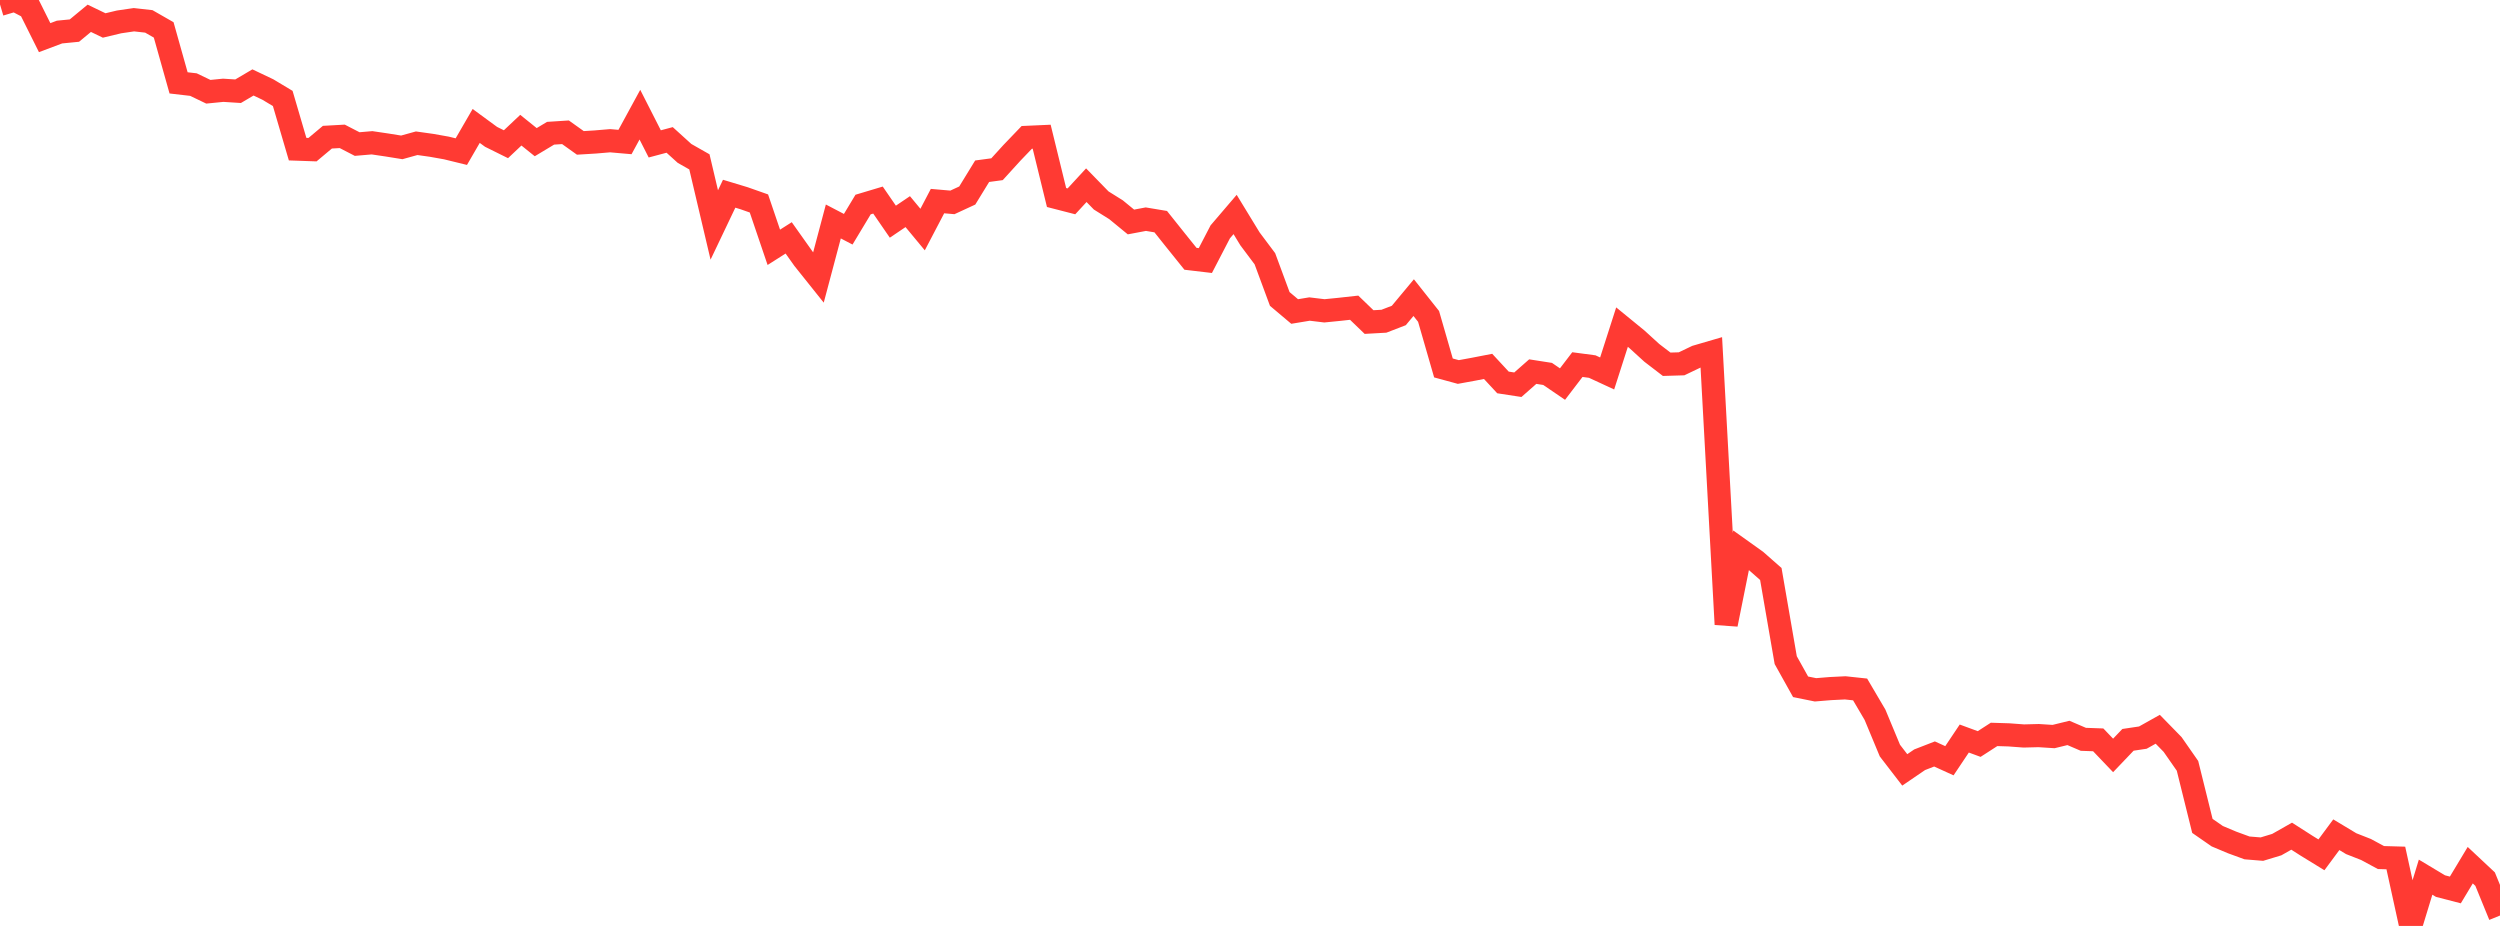 <?xml version="1.0" standalone="no"?>
<!DOCTYPE svg PUBLIC "-//W3C//DTD SVG 1.1//EN" "http://www.w3.org/Graphics/SVG/1.1/DTD/svg11.dtd">

<svg width="135" height="50" viewBox="0 0 135 50" preserveAspectRatio="none" 
  xmlns="http://www.w3.org/2000/svg"
  xmlns:xlink="http://www.w3.org/1999/xlink">


<polyline points="0.0, 0.239 0.804, 0.0 1.607, 0.42 2.411, 2.033 3.214, 1.731 4.018, 1.652 4.821, 0.988 5.625, 1.375 6.429, 1.183 7.232, 1.065 8.036, 1.155 8.839, 1.615 9.643, 4.475 10.446, 4.568 11.25, 4.955 12.054, 4.875 12.857, 4.926 13.661, 4.452 14.464, 4.834 15.268, 5.317 16.071, 8.054 16.875, 8.082 17.679, 7.408 18.482, 7.363 19.286, 7.779 20.089, 7.71 20.893, 7.829 21.696, 7.958 22.5, 7.735 23.304, 7.848 24.107, 7.991 24.911, 8.188 25.714, 6.801 26.518, 7.39 27.321, 7.788 28.125, 7.03 28.929, 7.677 29.732, 7.195 30.536, 7.143 31.339, 7.716 32.143, 7.667 32.946, 7.599 33.75, 7.669 34.554, 6.192 35.357, 7.77 36.161, 7.556 36.964, 8.284 37.768, 8.741 38.571, 12.148 39.375, 10.461 40.179, 10.704 40.982, 10.987 41.786, 13.355 42.589, 12.845 43.393, 13.979 44.196, 14.984 45.0, 11.959 45.804, 12.379 46.607, 11.045 47.411, 10.804 48.214, 11.971 49.018, 11.428 49.821, 12.396 50.625, 10.859 51.429, 10.929 52.232, 10.558 53.036, 9.246 53.839, 9.138 54.643, 8.255 55.446, 7.418 56.25, 7.382 57.054, 10.666 57.857, 10.873 58.661, 10.001 59.464, 10.825 60.268, 11.328 61.071, 11.987 61.875, 11.835 62.679, 11.969 63.482, 12.975 64.286, 13.975 65.089, 14.07 65.893, 12.521 66.696, 11.582 67.5, 12.9 68.304, 13.973 69.107, 16.143 69.911, 16.821 70.714, 16.688 71.518, 16.785 72.321, 16.705 73.125, 16.616 73.929, 17.391 74.732, 17.346 75.536, 17.036 76.339, 16.072 77.143, 17.086 77.946, 19.869 78.75, 20.088 79.554, 19.941 80.357, 19.785 81.161, 20.652 81.964, 20.775 82.768, 20.067 83.571, 20.192 84.375, 20.74 85.179, 19.688 85.982, 19.795 86.786, 20.167 87.589, 17.664 88.393, 18.321 89.196, 19.053 90.0, 19.67 90.804, 19.646 91.607, 19.262 92.411, 19.027 93.214, 33.715 94.018, 29.715 94.821, 30.288 95.625, 30.996 96.429, 35.647 97.232, 37.087 98.036, 37.25 98.839, 37.184 99.643, 37.144 100.446, 37.23 101.25, 38.597 102.054, 40.531 102.857, 41.574 103.661, 41.026 104.464, 40.714 105.268, 41.08 106.071, 39.881 106.875, 40.177 107.679, 39.658 108.482, 39.683 109.286, 39.743 110.089, 39.722 110.893, 39.774 111.696, 39.578 112.5, 39.923 113.304, 39.952 114.107, 40.793 114.911, 39.951 115.714, 39.831 116.518, 39.38 117.321, 40.202 118.125, 41.356 118.929, 44.598 119.732, 45.155 120.536, 45.493 121.339, 45.787 122.143, 45.853 122.946, 45.609 123.75, 45.153 124.554, 45.668 125.357, 46.161 126.161, 45.075 126.964, 45.558 127.768, 45.874 128.571, 46.308 129.375, 46.331 130.179, 50.0 130.982, 47.367 131.786, 47.849 132.589, 48.057 133.393, 46.72 134.196, 47.472 135.0, 49.438" fill="none" stroke="#ff3a33" stroke-width="1.25"/>

</svg>
